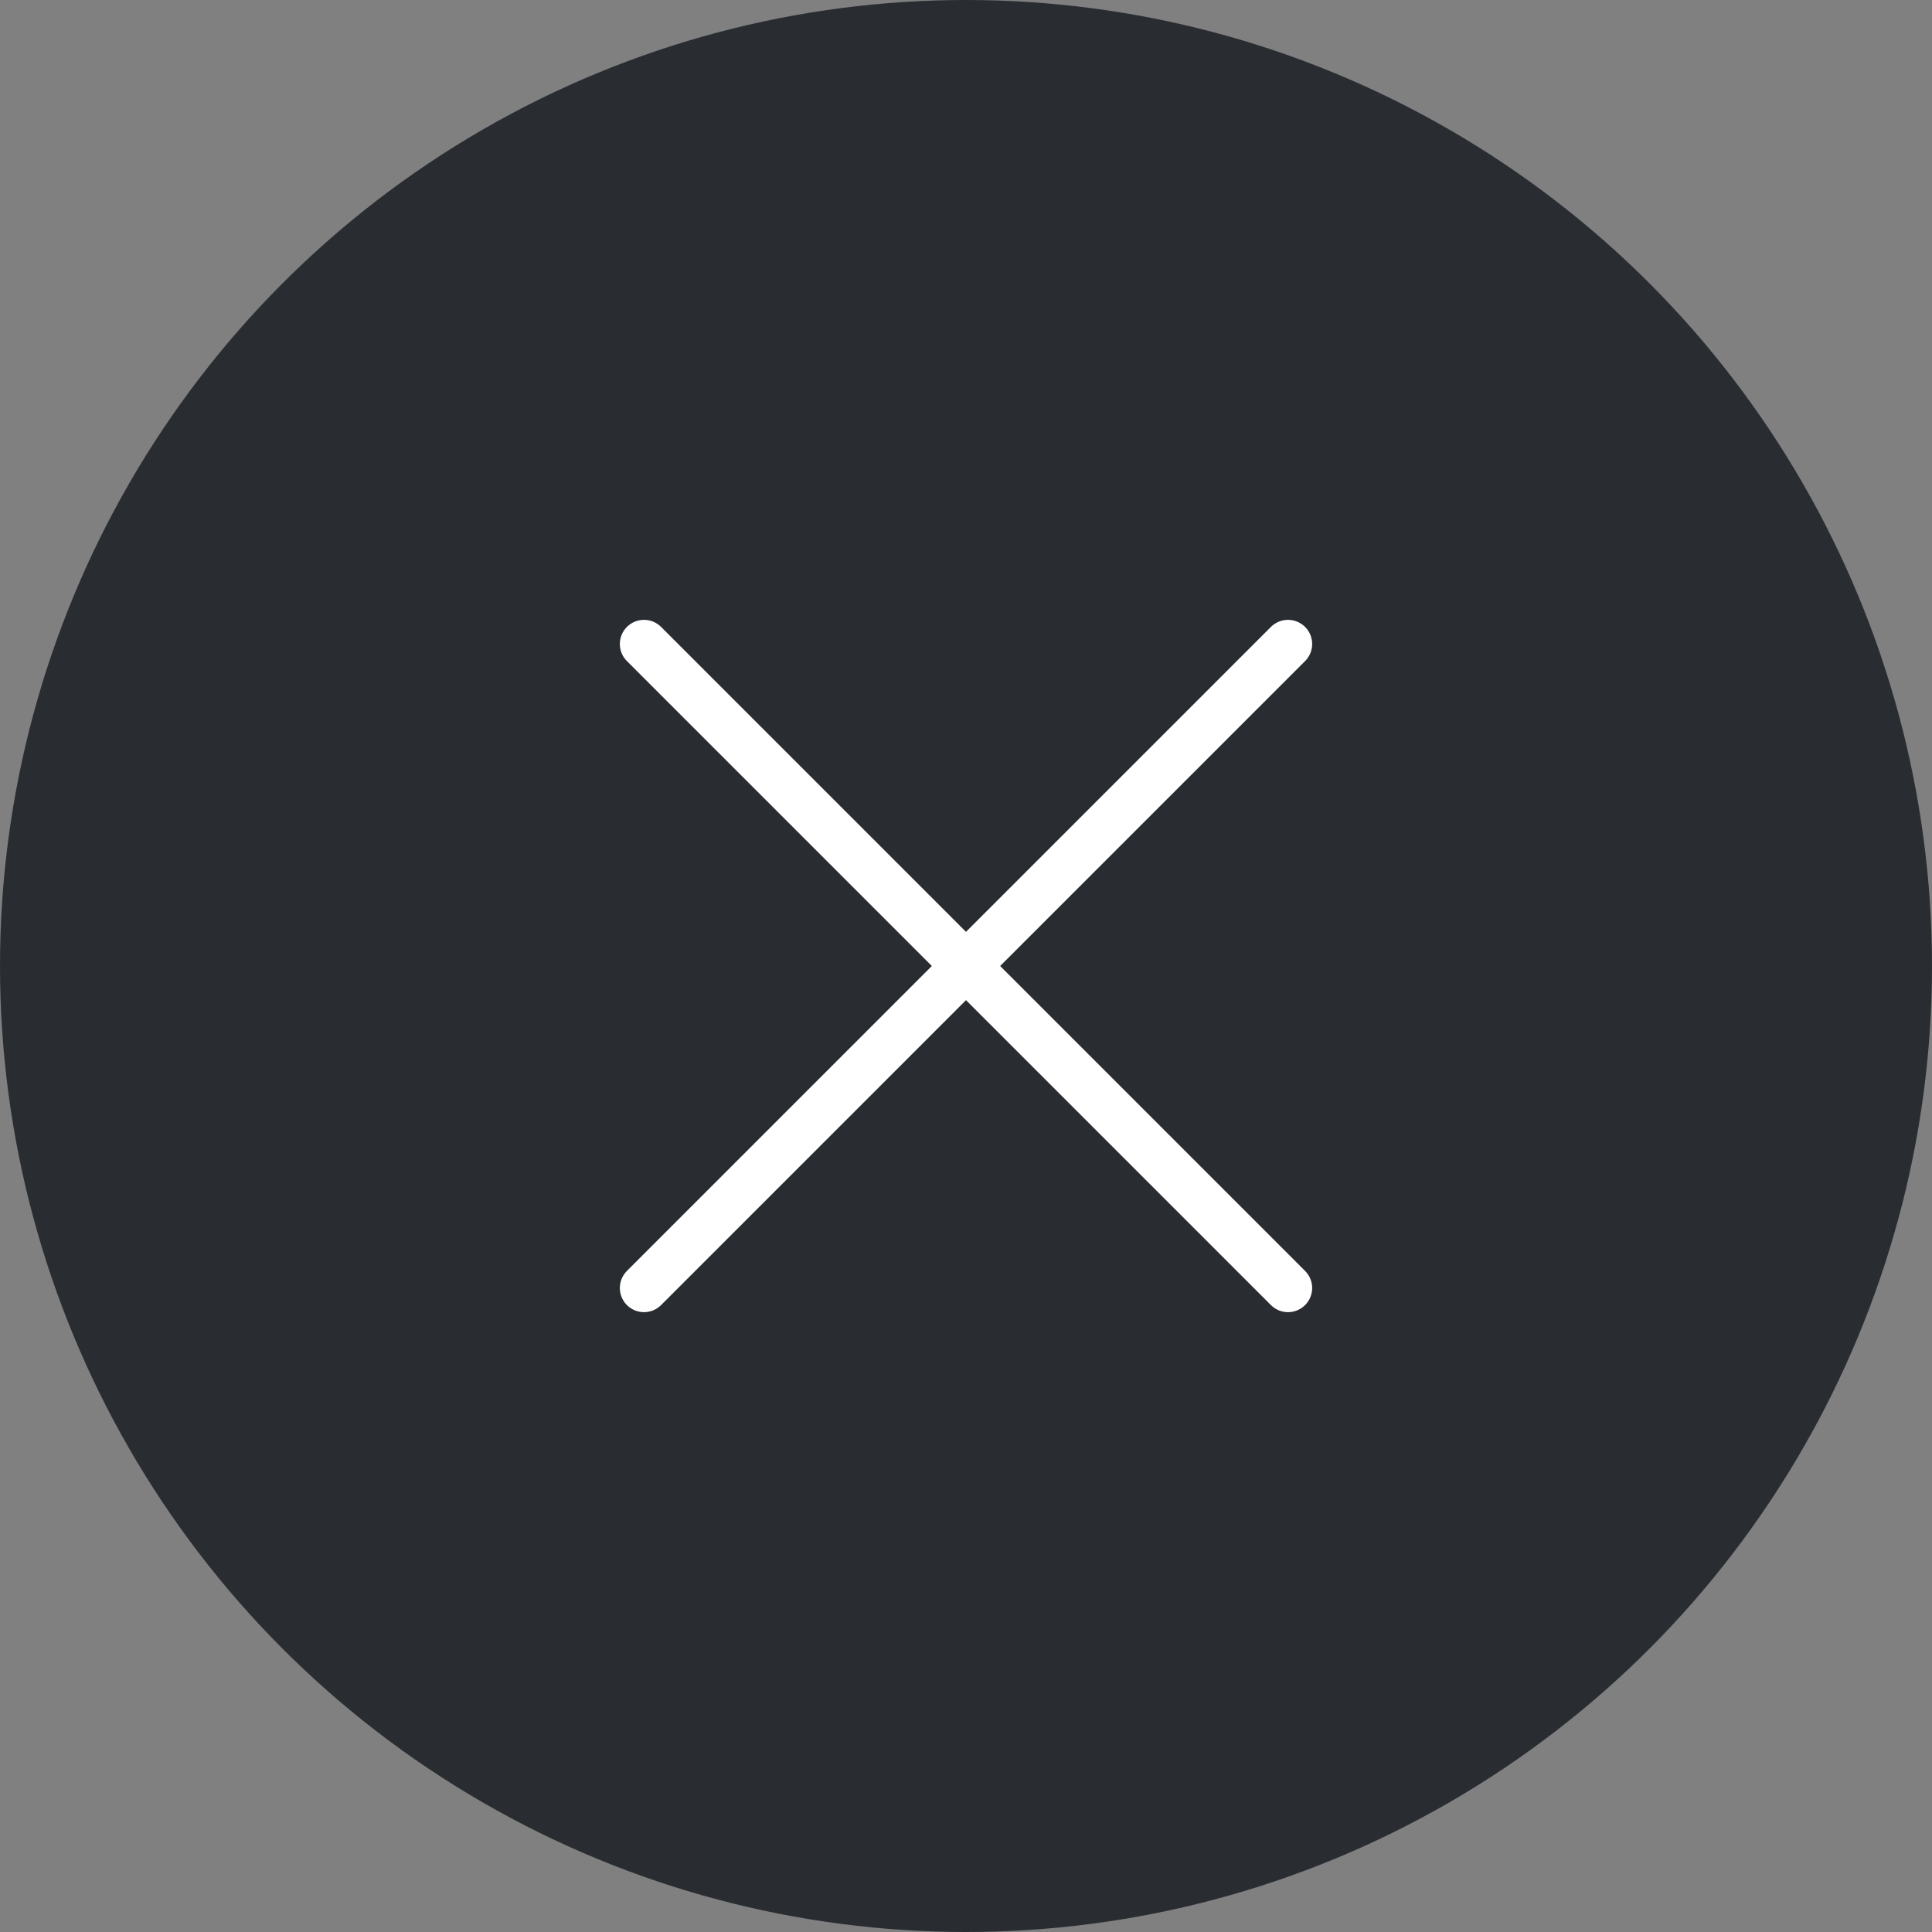 <?xml version="1.0" encoding="UTF-8"?> <svg xmlns="http://www.w3.org/2000/svg" width="60" height="60" viewBox="0 0 60 60" fill="none"><rect x="0" y="0" width="60" height="60" fill="#808080" stroke="none"/><circle cx="30" cy="30" r="30" fill="#292D32"></circle><path d="M20 20L40 40" stroke="white" stroke-width="1.5" stroke-linecap="round"></path><path d="M20 40L40 20" stroke="white" stroke-width="1.5" stroke-linecap="round"></path></svg> 